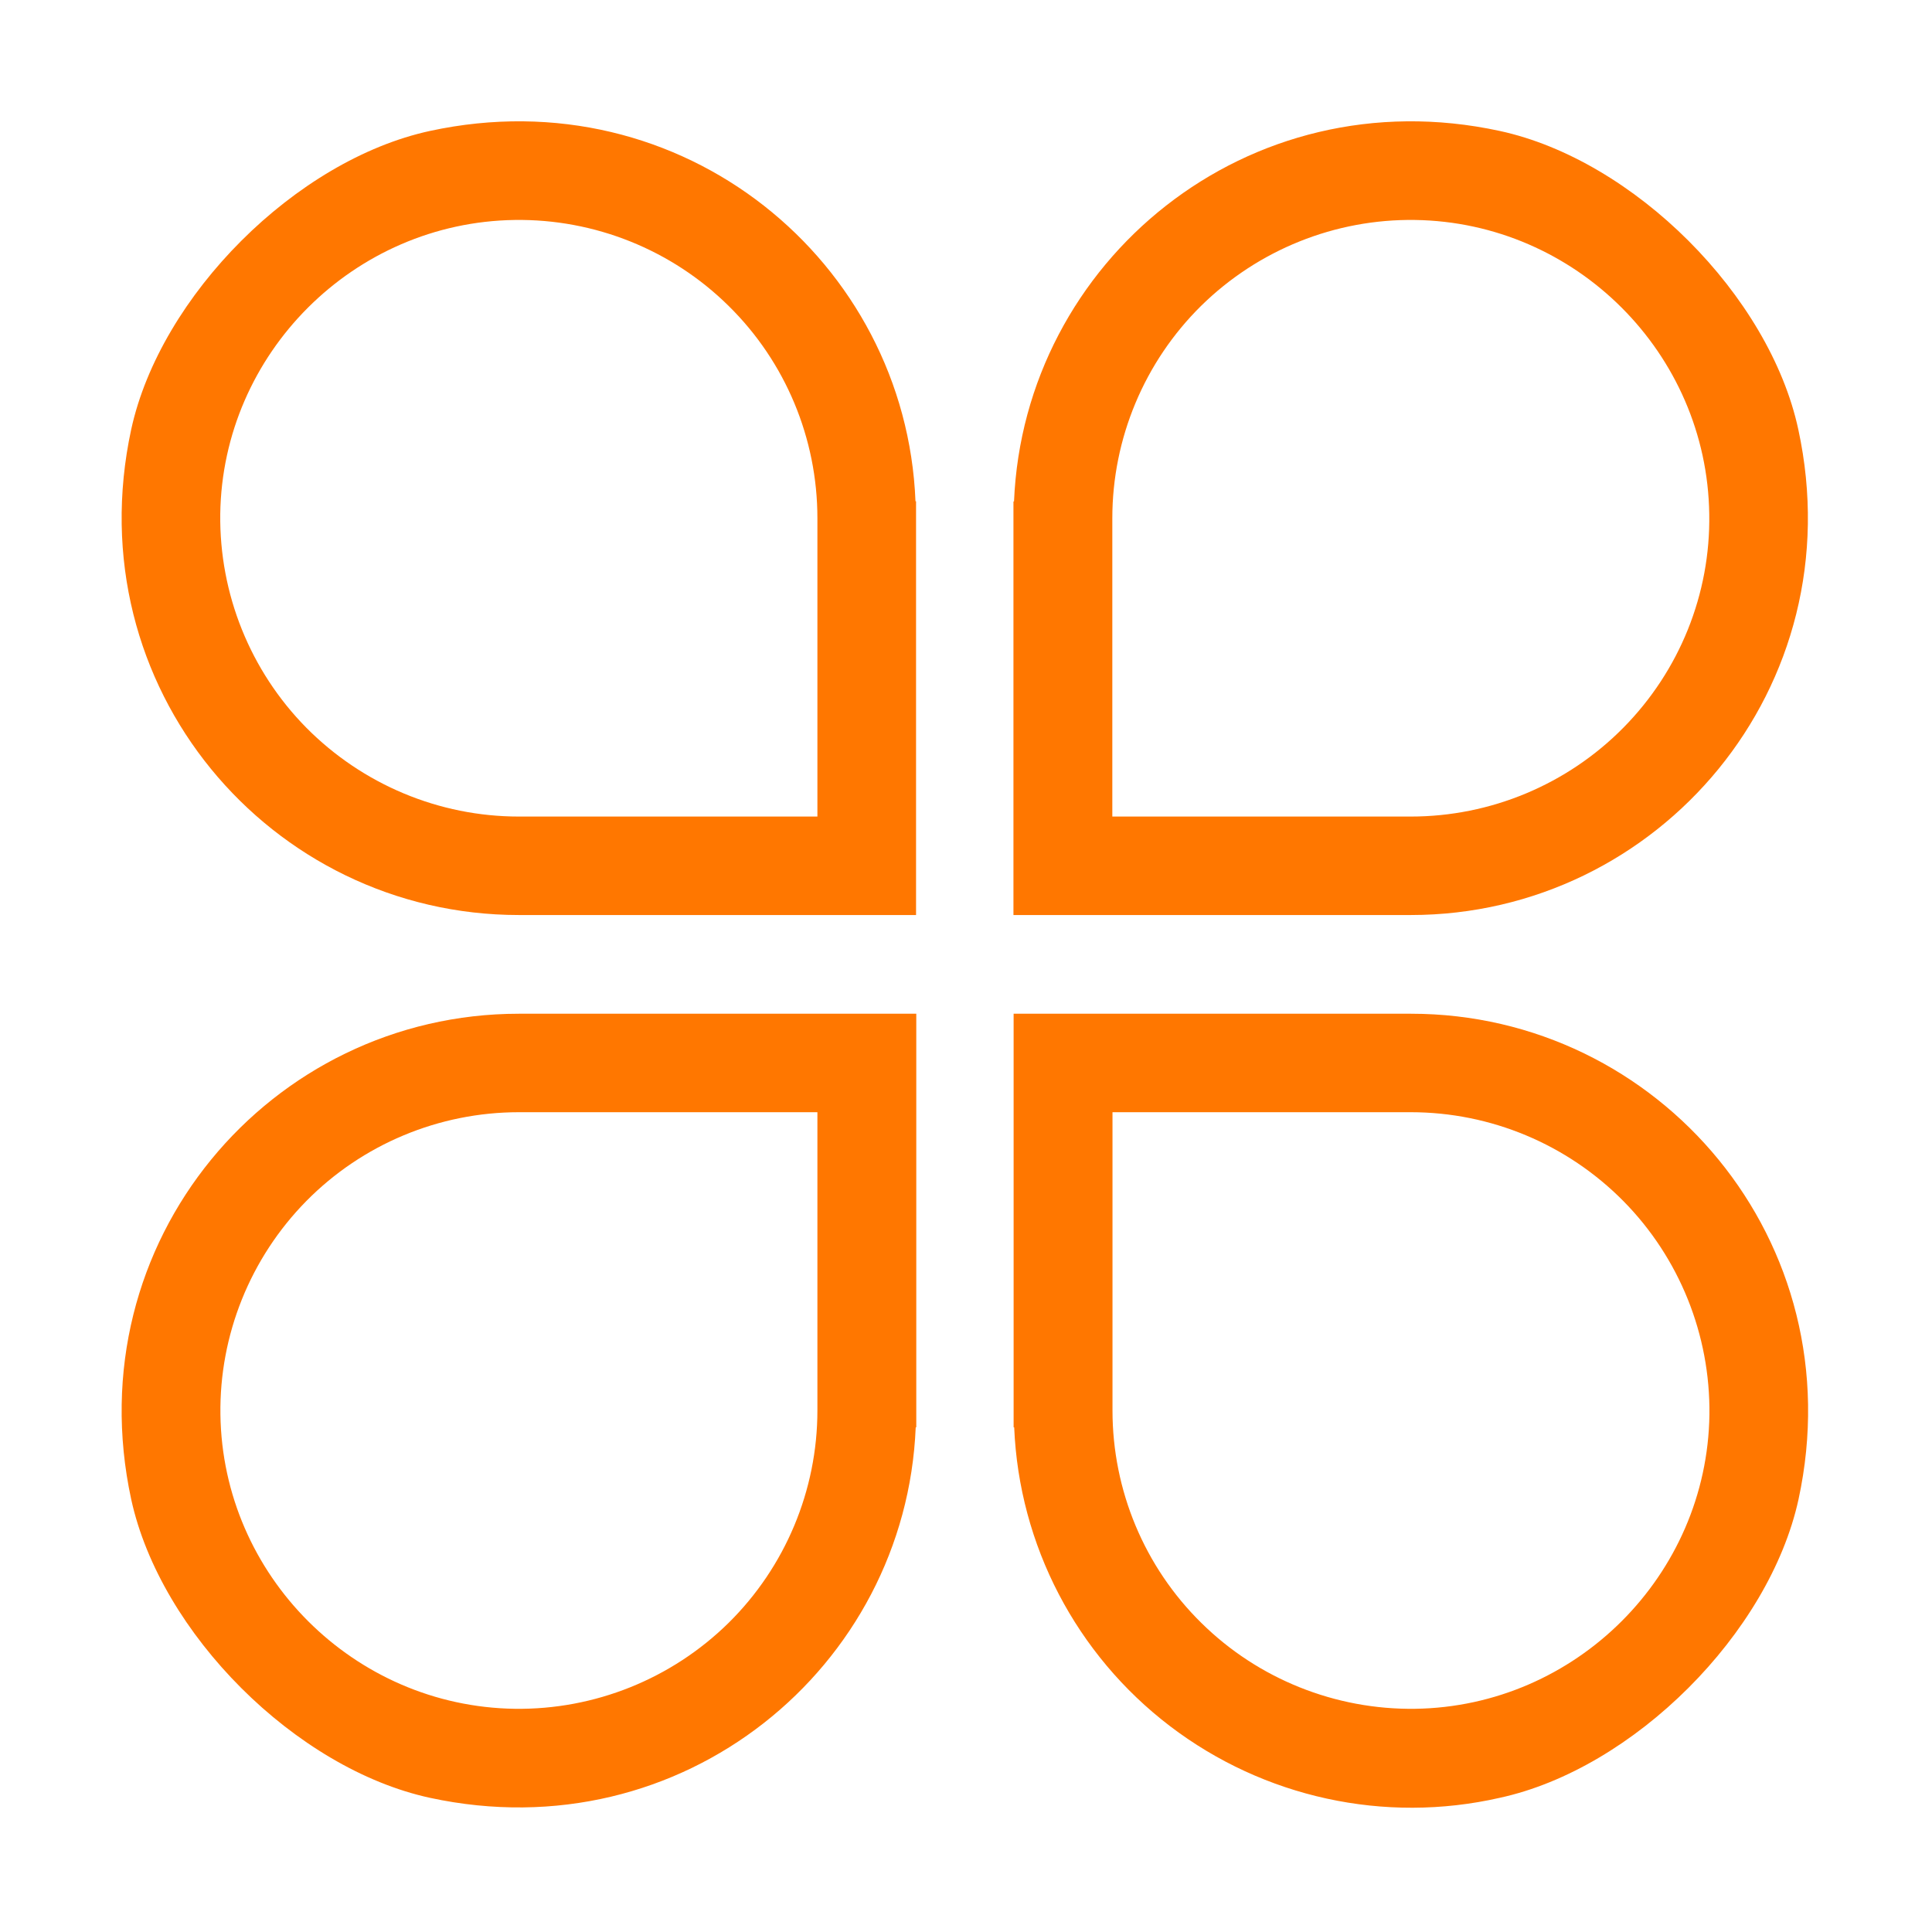 <svg width="34" height="34" viewBox="0 0 34 34" fill="none" xmlns="http://www.w3.org/2000/svg">
<g id="Frame">
<path id="Vector" d="M2.309 26.386C2.824 28.747 5.204 31.127 7.568 31.639C12.008 32.598 15.942 29.344 16.115 25.118H16.125V17.84H9.132C4.759 17.84 1.329 21.847 2.309 26.386ZM5.39 21.137C6.376 20.137 7.724 19.573 9.132 19.573H14.385V24.822C14.385 26.227 13.82 27.575 12.821 28.561C11.818 29.547 10.464 30.091 9.059 30.072C6.227 30.032 3.919 27.724 3.879 24.895C3.859 23.494 4.404 22.139 5.39 21.137ZM9.132 16.103H16.121V8.822H16.111C15.942 4.598 12.011 1.344 7.568 2.304C5.208 2.815 2.824 5.199 2.309 7.557C1.329 12.095 4.759 16.103 9.132 16.103ZM9.059 3.871C10.464 3.851 11.822 4.396 12.821 5.382C13.824 6.368 14.385 7.716 14.385 9.12V14.37H9.132C7.724 14.37 6.38 13.805 5.39 12.806C4.404 11.806 3.859 10.452 3.876 9.047C3.916 6.218 6.227 3.911 9.059 3.871ZM26.391 2.304C21.955 1.344 18.021 4.598 17.845 8.825H17.835V16.103H24.827C29.194 16.103 32.63 12.095 31.647 7.557C31.139 5.199 28.755 2.815 26.391 2.304ZM28.569 12.806C27.583 13.805 26.235 14.37 24.827 14.37H19.575V9.12C19.575 7.716 20.139 6.368 21.138 5.382C22.141 4.396 23.496 3.851 24.9 3.871C27.733 3.911 30.04 6.218 30.08 9.047C30.103 10.452 29.559 11.803 28.569 12.806ZM20.59 30.377C22.241 31.635 24.366 32.1 26.391 31.639C28.752 31.127 31.136 28.743 31.651 26.386C32.633 21.847 29.197 17.84 24.831 17.84H17.838V25.118H17.848C17.934 27.193 18.94 29.119 20.59 30.377ZM19.575 19.573H24.827C26.235 19.573 27.58 20.137 28.569 21.137C29.555 22.136 30.1 23.491 30.083 24.895C30.044 27.724 27.733 30.032 24.904 30.072C23.499 30.091 22.141 29.547 21.142 28.561C20.139 27.575 19.578 26.227 19.578 24.822V19.573H19.575Z" fill="#FF7700"/>
</g>
</svg>
